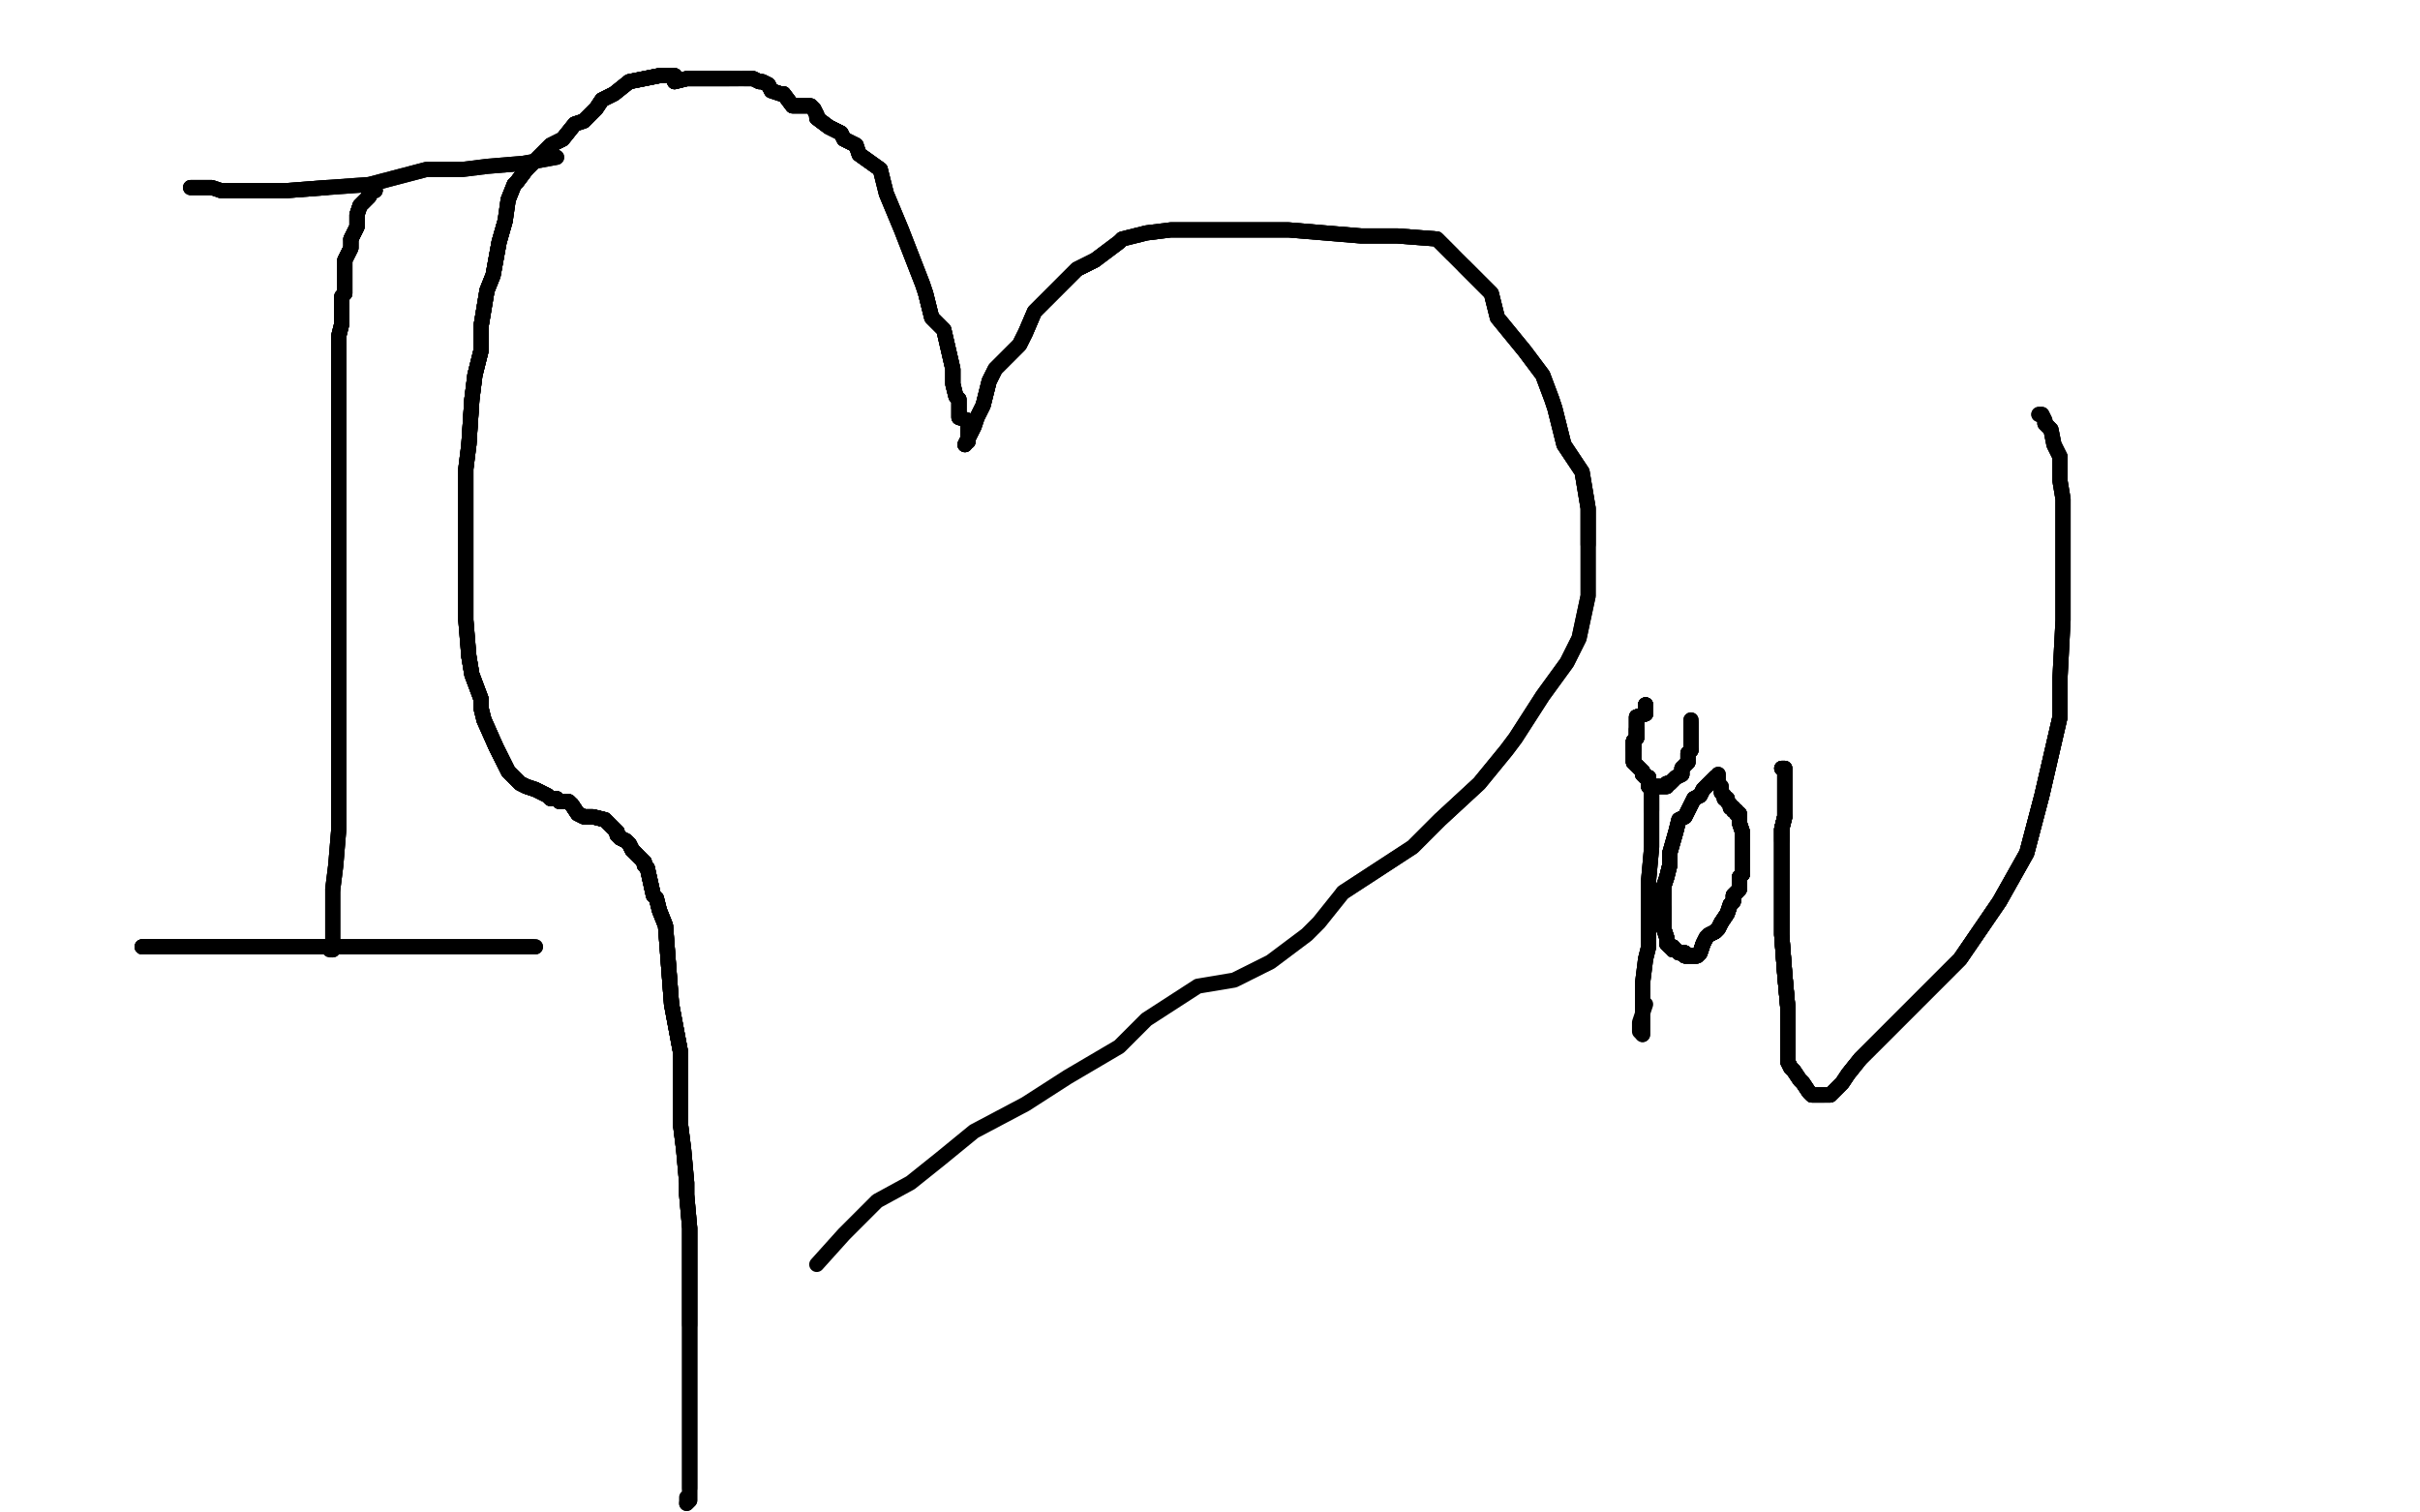 <?xml version="1.0" standalone="no"?>
<!DOCTYPE svg PUBLIC "-//W3C//DTD SVG 1.1//EN"
"http://www.w3.org/Graphics/SVG/1.1/DTD/svg11.dtd">

<svg width="800" height="500" version="1.1" xmlns="http://www.w3.org/2000/svg" xmlns:xlink="http://www.w3.org/1999/xlink" style="stroke-antialiasing: false"><desc>This SVG has been created on https://colorillo.com/</desc><rect x='0' y='0' width='800' height='500' style='fill: rgb(255,255,255); stroke-width:0' /><polyline points="63,62 65,62 66,62 67,62 70,62 73,63 77,63 81,63 85,63 92,63 95,63 108,62" style="fill: none; stroke: #000000; stroke-width: 5; stroke-linejoin: round; stroke-linecap: round; stroke-antialiasing: false; stroke-antialias: 0; opacity: 1.0"/>
<polyline points="63,62 65,62 66,62 67,62 70,62 73,63 77,63 81,63 85,63 92,63 95,63 108,62 122,61 141,56 153,56 161,55 173,54 184,52" style="fill: none; stroke: #000000; stroke-width: 5; stroke-linejoin: round; stroke-linecap: round; stroke-antialiasing: false; stroke-antialias: 0; opacity: 1.0"/>
<polyline points="63,62 65,62 66,62 67,62 70,62 73,63 77,63 81,63 85,63 92,63 95,63 108,62 122,61 141,56 153,56 161,55 173,54 184,52" style="fill: none; stroke: #000000; stroke-width: 5; stroke-linejoin: round; stroke-linecap: round; stroke-antialiasing: false; stroke-antialias: 0; opacity: 1.0"/>
<polyline points="124,63 123,63 122,64 122,65 121,66 120,67 119,68 118,71 118,75 116,79" style="fill: none; stroke: #000000; stroke-width: 5; stroke-linejoin: round; stroke-linecap: round; stroke-antialiasing: false; stroke-antialias: 0; opacity: 1.0"/>
<polyline points="124,63 123,63 122,64 122,65 121,66 120,67 119,68 118,71 118,75 116,79 116,82 114,86 114,90 114,97 113,98 113,106 113,107 112,111 112,119 112,131 112,142 112,156" style="fill: none; stroke: #000000; stroke-width: 5; stroke-linejoin: round; stroke-linecap: round; stroke-antialiasing: false; stroke-antialias: 0; opacity: 1.0"/>
<polyline points="124,63 123,63 122,64 122,65 121,66 120,67 119,68 118,71 118,75 116,79 116,82 114,86 114,90 114,97 113,98 113,106 113,107 112,111 112,119 112,131 112,142 112,156 112,160 112,174 112,204 112,215 112,230 112,242 112,255 112,263 112,274 111,286 110,294" style="fill: none; stroke: #000000; stroke-width: 5; stroke-linejoin: round; stroke-linecap: round; stroke-antialiasing: false; stroke-antialias: 0; opacity: 1.0"/>
<polyline points="124,63 123,63 122,64 122,65 121,66 120,67 119,68 118,71 118,75 116,79 116,82 114,86 114,90 114,97 113,98 113,106 113,107 112,111 112,119 112,131 112,142 112,156 112,160 112,174 112,204 112,215 112,230 112,242 112,255 112,263 112,274 111,286 110,294 110,297 110,301 110,305 110,309 110,310 110,312 110,313 110,314" style="fill: none; stroke: #000000; stroke-width: 5; stroke-linejoin: round; stroke-linecap: round; stroke-antialiasing: false; stroke-antialias: 0; opacity: 1.0"/>
<polyline points="124,63 123,63 122,64 122,65 121,66 120,67 119,68 118,71 118,75 116,79 116,82 114,86 114,90 114,97 113,98 113,106 113,107 112,111 112,119 112,131 112,142 112,156 112,160 112,174 112,204 112,215 112,230 112,242 112,255 112,263 112,274 111,286 110,294 110,297 110,301 110,305 110,309 110,310 110,312 110,313 110,314 109,314" style="fill: none; stroke: #000000; stroke-width: 5; stroke-linejoin: round; stroke-linecap: round; stroke-antialiasing: false; stroke-antialias: 0; opacity: 1.0"/>
<polyline points="47,313 48,313 52,313 56,313 57,313 61,313 66,313 70,313 78,313 82,313 91,313 96,313 107,313" style="fill: none; stroke: #000000; stroke-width: 5; stroke-linejoin: round; stroke-linecap: round; stroke-antialiasing: false; stroke-antialias: 0; opacity: 1.0"/>
<polyline points="47,313 48,313 52,313 56,313 57,313 61,313 66,313 70,313 78,313 82,313 91,313 96,313 107,313 119,313 126,313 140,313 143,313 151,313 158,313 162,313 168,313 170,313 172,313 175,313 176,313" style="fill: none; stroke: #000000; stroke-width: 5; stroke-linejoin: round; stroke-linecap: round; stroke-antialiasing: false; stroke-antialias: 0; opacity: 1.0"/>
<polyline points="47,313 48,313 52,313 56,313 57,313 61,313 66,313 70,313 78,313 82,313 91,313 96,313 107,313 119,313 126,313 140,313 143,313 151,313 158,313 162,313 168,313 170,313 172,313 175,313 176,313 177,313" style="fill: none; stroke: #000000; stroke-width: 5; stroke-linejoin: round; stroke-linecap: round; stroke-antialiasing: false; stroke-antialias: 0; opacity: 1.0"/>
<polyline points="47,313 48,313 52,313 56,313 57,313 61,313 66,313 70,313 78,313 82,313 91,313 96,313 107,313 119,313 126,313 140,313 143,313 151,313 158,313 162,313 168,313 170,313 172,313 175,313 176,313 177,313" style="fill: none; stroke: #000000; stroke-width: 5; stroke-linejoin: round; stroke-linecap: round; stroke-antialiasing: false; stroke-antialias: 0; opacity: 1.0"/>
<polyline points="319,147 321,143 322,141 323,138 325,134 327,126 329,122 337,114 339,110 342,103 351,94 356,89 358,88 362,86" style="fill: none; stroke: #000000; stroke-width: 5; stroke-linejoin: round; stroke-linecap: round; stroke-antialiasing: false; stroke-antialias: 0; opacity: 1.0"/>
<polyline points="319,147 321,143 322,141 323,138 325,134 327,126 329,122 337,114 339,110 342,103 351,94 356,89 358,88 362,86 370,80 371,79 379,77 387,76 399,76 411,76 423,76 426,76 450,78 462,78 475,79 480,84" style="fill: none; stroke: #000000; stroke-width: 5; stroke-linejoin: round; stroke-linecap: round; stroke-antialiasing: false; stroke-antialias: 0; opacity: 1.0"/>
<polyline points="319,147 321,143 322,141 323,138 325,134 327,126 329,122 337,114 339,110 342,103 351,94 356,89 358,88 362,86 370,80 371,79 379,77 387,76 399,76 411,76 423,76 426,76 450,78 462,78 475,79 480,84 484,88 493,97 495,105 504,116 510,124 513,132 514,135 517,147 523,156 525,168 525,180" style="fill: none; stroke: #000000; stroke-width: 5; stroke-linejoin: round; stroke-linecap: round; stroke-antialiasing: false; stroke-antialias: 0; opacity: 1.0"/>
<polyline points="319,147 321,143 322,141 323,138 325,134 327,126 329,122 337,114 339,110 342,103 351,94 356,89 358,88 362,86 370,80 371,79 379,77 387,76 399,76 411,76 423,76 426,76 450,78 462,78 475,79 480,84 484,88 493,97 495,105 504,116 510,124 513,132 514,135 517,147 523,156 525,168 525,180 525,195 525,197 522,211 518,219 510,230 501,244 498,248 489,259 476,271 467,280 444,295" style="fill: none; stroke: #000000; stroke-width: 5; stroke-linejoin: round; stroke-linecap: round; stroke-antialiasing: false; stroke-antialias: 0; opacity: 1.0"/>
<polyline points="484,88 493,97 495,105 504,116 510,124 513,132 514,135 517,147 523,156 525,168 525,180 525,195 525,197 522,211 518,219 510,230 501,244 498,248 489,259 476,271 467,280 444,295 436,305 432,309 420,318 408,324 396,326 379,337 370,346 353,356 339,365 322,374 311,383 301,391 290,397 279,408 270,418" style="fill: none; stroke: #000000; stroke-width: 5; stroke-linejoin: round; stroke-linecap: round; stroke-antialiasing: false; stroke-antialias: 0; opacity: 1.0"/>
<polyline points="320,146 320,145 320,144 320,143 320,142 320,139 317,138 317,136 317,132 316,131 315,127 315,122 312,109 308,105 306,97" style="fill: none; stroke: #000000; stroke-width: 5; stroke-linejoin: round; stroke-linecap: round; stroke-antialiasing: false; stroke-antialias: 0; opacity: 1.0"/>
<polyline points="320,146 320,145 320,144 320,143 320,142 320,139 317,138 317,136 317,132 316,131 315,127 315,122 312,109 308,105 306,97 305,94 298,76 293,64 291,56 284,51 283,48 279,46 278,44 274,42 270,39 270,38" style="fill: none; stroke: #000000; stroke-width: 5; stroke-linejoin: round; stroke-linecap: round; stroke-antialiasing: false; stroke-antialias: 0; opacity: 1.0"/>
<polyline points="320,146 320,145 320,144 320,143 320,142 320,139 317,138 317,136 317,132 316,131 315,127 315,122 312,109 308,105 306,97 305,94 298,76 293,64 291,56 284,51 283,48 279,46 278,44 274,42 270,39 270,38 269,36 268,35 262,35 259,31 258,31 255,30 254,28 252,27 251,27 249,26 246,26" style="fill: none; stroke: #000000; stroke-width: 5; stroke-linejoin: round; stroke-linecap: round; stroke-antialiasing: false; stroke-antialias: 0; opacity: 1.0"/>
<polyline points="320,146 320,145 320,144 320,143 320,142 320,139 317,138 317,136 317,132 316,131 315,127 315,122 312,109 308,105 306,97 305,94 298,76 293,64 291,56 284,51 283,48 279,46 278,44 274,42 270,39 270,38 269,36 268,35 262,35 259,31 258,31 255,30 254,28 252,27 251,27 249,26 246,26 245,26 244,26 242,26 241,26 234,26 231,26 227,26 223,27 223,25 218,25 208,27" style="fill: none; stroke: #000000; stroke-width: 5; stroke-linejoin: round; stroke-linecap: round; stroke-antialiasing: false; stroke-antialias: 0; opacity: 1.0"/>
<polyline points="291,56 284,51 283,48 279,46 278,44 274,42 270,39 270,38 269,36 268,35 262,35 259,31 258,31 255,30 254,28 252,27 251,27 249,26 246,26 245,26 244,26 242,26 241,26 234,26 231,26 227,26 223,27 223,25 218,25 208,27 203,31 199,33 197,36 193,40 190,41 186,46 182,48 178,52 174,56 171,60 170,61" style="fill: none; stroke: #000000; stroke-width: 5; stroke-linejoin: round; stroke-linecap: round; stroke-antialiasing: false; stroke-antialias: 0; opacity: 1.0"/>
<polyline points="283,48 279,46 278,44 274,42 270,39 270,38 269,36 268,35 262,35 259,31 258,31 255,30 254,28 252,27 251,27 249,26 246,26 245,26 244,26 242,26 241,26 234,26 231,26 227,26 223,27 223,25 218,25 208,27 203,31 199,33 197,36 193,40 190,41 186,46 182,48 178,52 174,56 171,60 170,61 168,66 167,73 165,80 163,91 161,96 159,108 159,116 157,124 156,132 155,147" style="fill: none; stroke: #000000; stroke-width: 5; stroke-linejoin: round; stroke-linecap: round; stroke-antialiasing: false; stroke-antialias: 0; opacity: 1.0"/>
<polyline points="244,26 242,26 241,26 234,26 231,26 227,26 223,27 223,25 218,25 208,27 203,31 199,33 197,36 193,40 190,41 186,46 182,48 178,52 174,56 171,60 170,61 168,66 167,73 165,80 163,91 161,96 159,108 159,116 157,124 156,132 155,147 154,155 154,159 154,175 154,183 154,186 154,197 154,205 155,217 156,223 159,231" style="fill: none; stroke: #000000; stroke-width: 5; stroke-linejoin: round; stroke-linecap: round; stroke-antialiasing: false; stroke-antialias: 0; opacity: 1.0"/>
<polyline points="241,26 234,26 231,26 227,26 223,27 223,25 218,25 208,27 203,31 199,33 197,36 193,40 190,41 186,46 182,48 178,52 174,56 171,60 170,61 168,66 167,73 165,80 163,91 161,96 159,108 159,116 157,124 156,132 155,147 154,155 154,159 154,175 154,183 154,186 154,197 154,205 155,217 156,223 159,231 159,234 160,238 164,247 167,253 168,255 169,256 170,257 172,259 174,260 177,261" style="fill: none; stroke: #000000; stroke-width: 5; stroke-linejoin: round; stroke-linecap: round; stroke-antialiasing: false; stroke-antialias: 0; opacity: 1.0"/>
<polyline points="174,56 171,60 170,61 168,66 167,73 165,80 163,91 161,96 159,108 159,116 157,124 156,132 155,147 154,155 154,159 154,175 154,183 154,186 154,197 154,205 155,217 156,223 159,231 159,234 160,238 164,247 167,253 168,255 169,256 170,257 172,259 174,260 177,261 179,262 181,263 182,264 184,264 185,265 186,265 188,265 189,266 191,269" style="fill: none; stroke: #000000; stroke-width: 5; stroke-linejoin: round; stroke-linecap: round; stroke-antialiasing: false; stroke-antialias: 0; opacity: 1.0"/>
<polyline points="167,73 165,80 163,91 161,96 159,108 159,116 157,124 156,132 155,147 154,155 154,159 154,175 154,183 154,186 154,197 154,205 155,217 156,223 159,231 159,234 160,238 164,247 167,253 168,255 169,256 170,257 172,259 174,260 177,261 179,262 181,263 182,264 184,264 185,265 186,265 188,265 189,266 191,269 193,270 196,270 200,271 202,273 204,275 204,276 205,277 207,278 208,279 209,281" style="fill: none; stroke: #000000; stroke-width: 5; stroke-linejoin: round; stroke-linecap: round; stroke-antialiasing: false; stroke-antialias: 0; opacity: 1.0"/>
<polyline points="155,217 156,223 159,231 159,234 160,238 164,247 167,253 168,255 169,256 170,257 172,259 174,260 177,261 179,262 181,263 182,264 184,264 185,265 186,265 188,265 189,266 191,269 193,270 196,270 200,271 202,273 204,275 204,276 205,277 207,278 208,279 209,281 211,283 213,285 213,286 214,287 216,296 217,297 218,301 220,306 222,332 225,348" style="fill: none; stroke: #000000; stroke-width: 5; stroke-linejoin: round; stroke-linecap: round; stroke-antialiasing: false; stroke-antialias: 0; opacity: 1.0"/>
<polyline points="160,238 164,247 167,253 168,255 169,256 170,257 172,259 174,260 177,261 179,262 181,263 182,264 184,264 185,265 186,265 188,265 189,266 191,269 193,270 196,270 200,271 202,273 204,275 204,276 205,277 207,278 208,279 209,281 211,283 213,285 213,286 214,287 216,296 217,297 218,301 220,306 222,332 225,348 225,358 225,372 226,380 227,391 227,395 228,406 228,414 228,418 228,426 228,438" style="fill: none; stroke: #000000; stroke-width: 5; stroke-linejoin: round; stroke-linecap: round; stroke-antialiasing: false; stroke-antialias: 0; opacity: 1.0"/>
<polyline points="189,266 191,269 193,270 196,270 200,271 202,273 204,275 204,276 205,277 207,278 208,279 209,281 211,283 213,285 213,286 214,287 216,296 217,297 218,301 220,306 222,332 225,348 225,358 225,372 226,380 227,391 227,395 228,406 228,414 228,418 228,426 228,438 228,444 228,452 228,466 228,474 228,476 228,479 228,482 228,484 228,489 228,492" style="fill: none; stroke: #000000; stroke-width: 5; stroke-linejoin: round; stroke-linecap: round; stroke-antialiasing: false; stroke-antialias: 0; opacity: 1.0"/>
<polyline points="189,266 191,269 193,270 196,270 200,271 202,273 204,275 204,276 205,277 207,278 208,279 209,281 211,283 213,285 213,286 214,287 216,296 217,297 218,301 220,306 222,332 225,348 225,358 225,372 226,380 227,391 227,395 228,406 228,414 228,418 228,426 228,438 228,444 228,452 228,466 228,474 228,476 228,479 228,482 228,484 228,489 228,492 228,494 228,496 227,497" style="fill: none; stroke: #000000; stroke-width: 5; stroke-linejoin: round; stroke-linecap: round; stroke-antialiasing: false; stroke-antialias: 0; opacity: 1.0"/>
<polyline points="189,266 191,269 193,270 196,270 200,271 202,273 204,275 204,276 205,277 207,278 208,279 209,281 211,283 213,285 213,286 214,287 216,296 217,297 218,301 220,306 222,332 225,348 225,358 225,372 226,380 227,391 227,395 228,406 228,414 228,418 228,426 228,438 228,444 228,452 228,466 228,474 228,476 228,479 228,482 228,484 228,489 228,492 228,494 228,496 227,497 227,495" style="fill: none; stroke: #000000; stroke-width: 5; stroke-linejoin: round; stroke-linecap: round; stroke-antialiasing: false; stroke-antialias: 0; opacity: 1.0"/>
<polyline points="544,233 544,234 544,235 544,236 541,237 541,238 541,239 541,240 541,241 541,242 541,243 541,244 540,245 540,247 540,248" style="fill: none; stroke: #000000; stroke-width: 5; stroke-linejoin: round; stroke-linecap: round; stroke-antialiasing: false; stroke-antialias: 0; opacity: 1.0"/>
<polyline points="544,233 544,234 544,235 544,236 541,237 541,238 541,239 541,240 541,241 541,242 541,243 541,244 540,245 540,247 540,248 540,249 540,250 540,251 540,252 541,253 542,254 543,255 543,256 544,257 545,257" style="fill: none; stroke: #000000; stroke-width: 5; stroke-linejoin: round; stroke-linecap: round; stroke-antialiasing: false; stroke-antialias: 0; opacity: 1.0"/>
<polyline points="544,233 544,234 544,235 544,236 541,237 541,238 541,239 541,240 541,241 541,242 541,243 541,244 540,245 540,247 540,248 540,249 540,250 540,251 540,252 541,253 542,254 543,255 543,256 544,257 545,257 545,260 546,260 547,260 548,260" style="fill: none; stroke: #000000; stroke-width: 5; stroke-linejoin: round; stroke-linecap: round; stroke-antialiasing: false; stroke-antialias: 0; opacity: 1.0"/>
<polyline points="544,233 544,234 544,235 544,236 541,237 541,238 541,239 541,240 541,241 541,242 541,243 541,244 540,245 540,247 540,248 540,249 540,250 540,251 540,252 541,253 542,254 543,255 543,256 544,257 545,257 545,260 546,260 547,260 548,260 549,260 550,260 551,260 551,259 552,259 553,258" style="fill: none; stroke: #000000; stroke-width: 5; stroke-linejoin: round; stroke-linecap: round; stroke-antialiasing: false; stroke-antialias: 0; opacity: 1.0"/>
<polyline points="544,233 544,234 544,235 544,236 541,237 541,238 541,239 541,240 541,241 541,242 541,243 541,244 540,245 540,247 540,248 540,249 540,250 540,251 540,252 541,253 542,254 543,255 543,256 544,257 545,257 545,260 546,260 547,260 548,260 549,260 550,260 551,260 551,259 552,259 553,258 554,257 556,256 556,255 556,254 557,253 558,252 558,251 558,250 558,249 559,248" style="fill: none; stroke: #000000; stroke-width: 5; stroke-linejoin: round; stroke-linecap: round; stroke-antialiasing: false; stroke-antialias: 0; opacity: 1.0"/>
<polyline points="541,241 541,242 541,243 541,244 540,245 540,247 540,248 540,249 540,250 540,251 540,252 541,253 542,254 543,255 543,256 544,257 545,257 545,260 546,260 547,260 548,260 549,260 550,260 551,260 551,259 552,259 553,258 554,257 556,256 556,255 556,254 557,253 558,252 558,251 558,250 558,249 559,248 559,247 559,246 559,245 559,244 559,243 559,242 559,241 559,240 559,239" style="fill: none; stroke: #000000; stroke-width: 5; stroke-linejoin: round; stroke-linecap: round; stroke-antialiasing: false; stroke-antialias: 0; opacity: 1.0"/>
<polyline points="541,241 541,242 541,243 541,244 540,245 540,247 540,248 540,249 540,250 540,251 540,252 541,253 542,254 543,255 543,256 544,257 545,257 545,260 546,260 547,260 548,260 549,260 550,260 551,260 551,259 552,259 553,258 554,257 556,256 556,255 556,254 557,253 558,252 558,251 558,250 558,249 559,248 559,247 559,246 559,245 559,244 559,243 559,242 559,241 559,240 559,239 559,238" style="fill: none; stroke: #000000; stroke-width: 5; stroke-linejoin: round; stroke-linecap: round; stroke-antialiasing: false; stroke-antialias: 0; opacity: 1.0"/>
<polyline points="541,241 541,242 541,243 541,244 540,245 540,247 540,248 540,249 540,250 540,251 540,252 541,253 542,254 543,255 543,256 544,257 545,257 545,260 546,260 547,260 548,260 549,260 550,260 551,260 551,259 552,259 553,258 554,257 556,256 556,255 556,254 557,253 558,252 558,251 558,250 558,249 559,248 559,247 559,246 559,245 559,244 559,243 559,242 559,241 559,240 559,239 559,238" style="fill: none; stroke: #000000; stroke-width: 5; stroke-linejoin: round; stroke-linecap: round; stroke-antialiasing: false; stroke-antialias: 0; opacity: 1.0"/>
<polyline points="546,261 546,262 546,263 546,264 546,265 546,266 546,267 546,268" style="fill: none; stroke: #000000; stroke-width: 5; stroke-linejoin: round; stroke-linecap: round; stroke-antialiasing: false; stroke-antialias: 0; opacity: 1.0"/>
<polyline points="546,261 546,262 546,263 546,264 546,265 546,266 546,267 546,268 546,272 546,276 546,280 545,291 545,294 545,302 545,313 544,317 543,325 543,329 543,330 543,334" style="fill: none; stroke: #000000; stroke-width: 5; stroke-linejoin: round; stroke-linecap: round; stroke-antialiasing: false; stroke-antialias: 0; opacity: 1.0"/>
<polyline points="546,261 546,262 546,263 546,264 546,265 546,266 546,267 546,268 546,272 546,276 546,280 545,291 545,294 545,302 545,313 544,317 543,325 543,329 543,330 543,334 543,338 543,341 543,342" style="fill: none; stroke: #000000; stroke-width: 5; stroke-linejoin: round; stroke-linecap: round; stroke-antialiasing: false; stroke-antialias: 0; opacity: 1.0"/>
<polyline points="546,261 546,262 546,263 546,264 546,265 546,266 546,267 546,268 546,272 546,276 546,280 545,291 545,294 545,302 545,313 544,317 543,325 543,329 543,330 543,334 543,338 543,341 543,342 542,341 542,338 544,332" style="fill: none; stroke: #000000; stroke-width: 5; stroke-linejoin: round; stroke-linecap: round; stroke-antialiasing: false; stroke-antialias: 0; opacity: 1.0"/>
<polyline points="567,257 563,261 562,263 560,264 558,268 557,270 555,271 554,275 552,282 552,286 551,290 550,293" style="fill: none; stroke: #000000; stroke-width: 5; stroke-linejoin: round; stroke-linecap: round; stroke-antialiasing: false; stroke-antialias: 0; opacity: 1.0"/>
<polyline points="567,257 563,261 562,263 560,264 558,268 557,270 555,271 554,275 552,282 552,286 551,290 550,293 550,296 550,298 550,300 550,304 550,307 551,310 551,312 552,313 553,313 553,314 554,314 555,315" style="fill: none; stroke: #000000; stroke-width: 5; stroke-linejoin: round; stroke-linecap: round; stroke-antialiasing: false; stroke-antialias: 0; opacity: 1.0"/>
<polyline points="567,257 563,261 562,263 560,264 558,268 557,270 555,271 554,275 552,282 552,286 551,290 550,293 550,296 550,298 550,300 550,304 550,307 551,310 551,312 552,313 553,313 553,314 554,314 555,315 556,315 557,315 557,316 558,316 559,316 560,316 561,316 562,315" style="fill: none; stroke: #000000; stroke-width: 5; stroke-linejoin: round; stroke-linecap: round; stroke-antialiasing: false; stroke-antialias: 0; opacity: 1.0"/>
<polyline points="567,257 563,261 562,263 560,264 558,268 557,270 555,271 554,275 552,282 552,286 551,290 550,293 550,296 550,298 550,300 550,304 550,307 551,310 551,312 552,313 553,313 553,314 554,314 555,315 556,315 557,315 557,316 558,316 559,316 560,316 561,316 562,315 563,312 564,310 565,309 567,308 568,307 569,305 571,302 572,299 573,298 573,296 574,295" style="fill: none; stroke: #000000; stroke-width: 5; stroke-linejoin: round; stroke-linecap: round; stroke-antialiasing: false; stroke-antialias: 0; opacity: 1.0"/>
<polyline points="552,282 552,286 551,290 550,293 550,296 550,298 550,300 550,304 550,307 551,310 551,312 552,313 553,313 553,314 554,314 555,315 556,315 557,315 557,316 558,316 559,316 560,316 561,316 562,315 563,312 564,310 565,309 567,308 568,307 569,305 571,302 572,299 573,298 573,296 574,295 575,294 575,292 575,290 576,289 576,286 576,284 576,281 576,280 576,279 576,278 576,277" style="fill: none; stroke: #000000; stroke-width: 5; stroke-linejoin: round; stroke-linecap: round; stroke-antialiasing: false; stroke-antialias: 0; opacity: 1.0"/>
<polyline points="550,300 550,304 550,307 551,310 551,312 552,313 553,313 553,314 554,314 555,315 556,315 557,315 557,316 558,316 559,316 560,316 561,316 562,315 563,312 564,310 565,309 567,308 568,307 569,305 571,302 572,299 573,298 573,296 574,295 575,294 575,292 575,290 576,289 576,286 576,284 576,281 576,280 576,279 576,278 576,277 576,275 575,272 575,271 575,270 575,269 574,269 574,268" style="fill: none; stroke: #000000; stroke-width: 5; stroke-linejoin: round; stroke-linecap: round; stroke-antialiasing: false; stroke-antialias: 0; opacity: 1.0"/>
<polyline points="556,315 557,315 557,316 558,316 559,316 560,316 561,316 562,315 563,312 564,310 565,309 567,308 568,307 569,305 571,302 572,299 573,298 573,296 574,295 575,294 575,292 575,290 576,289 576,286 576,284 576,281 576,280 576,279 576,278 576,277 576,275 575,272 575,271 575,270 575,269 574,269 574,268 573,268 573,267 572,267 572,266 571,265 571,264 570,264 570,263" style="fill: none; stroke: #000000; stroke-width: 5; stroke-linejoin: round; stroke-linecap: round; stroke-antialiasing: false; stroke-antialias: 0; opacity: 1.0"/>
<polyline points="556,315 557,315 557,316 558,316 559,316 560,316 561,316 562,315 563,312 564,310 565,309 567,308 568,307 569,305 571,302 572,299 573,298 573,296 574,295 575,294 575,292 575,290 576,289 576,286 576,284 576,281 576,280 576,279 576,278 576,277 576,275 575,272 575,271 575,270 575,269 574,269 574,268 573,268 573,267 572,267 572,266 571,265 571,264 570,264 570,263 569,262 569,260 568,259 568,257 568,256" style="fill: none; stroke: #000000; stroke-width: 5; stroke-linejoin: round; stroke-linecap: round; stroke-antialiasing: false; stroke-antialias: 0; opacity: 1.0"/>
<polyline points="556,315 557,315 557,316 558,316 559,316 560,316 561,316 562,315 563,312 564,310 565,309 567,308 568,307 569,305 571,302 572,299 573,298 573,296 574,295 575,294 575,292 575,290 576,289 576,286 576,284 576,281 576,280 576,279 576,278 576,277 576,275 575,272 575,271 575,270 575,269 574,269 574,268 573,268 573,267 572,267 572,266 571,265 571,264 570,264 570,263 569,262 569,260 568,259 568,257 568,256" style="fill: none; stroke: #000000; stroke-width: 5; stroke-linejoin: round; stroke-linecap: round; stroke-antialiasing: false; stroke-antialias: 0; opacity: 1.0"/>
<polyline points="589,254 590,254 590,255 590,256 590,259 590,260 590,264 590,266 590,270 589,274 589,278" style="fill: none; stroke: #000000; stroke-width: 5; stroke-linejoin: round; stroke-linecap: round; stroke-antialiasing: false; stroke-antialias: 0; opacity: 1.0"/>
<polyline points="589,254 590,254 590,255 590,256 590,259 590,260 590,264 590,266 590,270 589,274 589,278 589,281 589,286 589,294 589,298 589,306 589,309 590,322 591,333 591,337 591,345 591,348" style="fill: none; stroke: #000000; stroke-width: 5; stroke-linejoin: round; stroke-linecap: round; stroke-antialiasing: false; stroke-antialias: 0; opacity: 1.0"/>
<polyline points="589,254 590,254 590,255 590,256 590,259 590,260 590,264 590,266 590,270 589,274 589,278 589,281 589,286 589,294 589,298 589,306 589,309 590,322 591,333 591,337 591,345 591,348 591,351 592,353 593,354 595,357 596,358 598,361 599,362 600,362 601,362 603,362" style="fill: none; stroke: #000000; stroke-width: 5; stroke-linejoin: round; stroke-linecap: round; stroke-antialiasing: false; stroke-antialias: 0; opacity: 1.0"/>
<polyline points="589,254 590,254 590,255 590,256 590,259 590,260 590,264 590,266 590,270 589,274 589,278 589,281 589,286 589,294 589,298 589,306 589,309 590,322 591,333 591,337 591,345 591,348 591,351 592,353 593,354 595,357 596,358 598,361 599,362 600,362 601,362 603,362 605,362 609,358 611,355 615,350 624,341 633,332 637,328 648,317 661,298 670,282 675,263 681,237" style="fill: none; stroke: #000000; stroke-width: 5; stroke-linejoin: round; stroke-linecap: round; stroke-antialiasing: false; stroke-antialias: 0; opacity: 1.0"/>
<polyline points="590,270 589,274 589,278 589,281 589,286 589,294 589,298 589,306 589,309 590,322 591,333 591,337 591,345 591,348 591,351 592,353 593,354 595,357 596,358 598,361 599,362 600,362 601,362 603,362 605,362 609,358 611,355 615,350 624,341 633,332 637,328 648,317 661,298 670,282 675,263 681,237 681,224 682,205 682,193 682,179 682,165 681,159 681,151 679,147 678,142 676,140" style="fill: none; stroke: #000000; stroke-width: 5; stroke-linejoin: round; stroke-linecap: round; stroke-antialiasing: false; stroke-antialias: 0; opacity: 1.0"/>
<polyline points="590,270 589,274 589,278 589,281 589,286 589,294 589,298 589,306 589,309 590,322 591,333 591,337 591,345 591,348 591,351 592,353 593,354 595,357 596,358 598,361 599,362 600,362 601,362 603,362 605,362 609,358 611,355 615,350 624,341 633,332 637,328 648,317 661,298 670,282 675,263 681,237 681,224 682,205 682,193 682,179 682,165 681,159 681,151 679,147 678,142 676,140 676,139 675,137 674,137" style="fill: none; stroke: #000000; stroke-width: 5; stroke-linejoin: round; stroke-linecap: round; stroke-antialiasing: false; stroke-antialias: 0; opacity: 1.0"/>
<polyline points="590,270 589,274 589,278 589,281 589,286 589,294 589,298 589,306 589,309 590,322 591,333 591,337 591,345 591,348 591,351 592,353 593,354 595,357 596,358 598,361 599,362 600,362 601,362 603,362 605,362 609,358 611,355 615,350 624,341 633,332 637,328 648,317 661,298 670,282 675,263 681,237 681,224 682,205 682,193 682,179 682,165 681,159 681,151 679,147 678,142 676,140 676,139 675,137 674,137" style="fill: none; stroke: #000000; stroke-width: 5; stroke-linejoin: round; stroke-linecap: round; stroke-antialiasing: false; stroke-antialias: 0; opacity: 1.0"/>
</svg>
